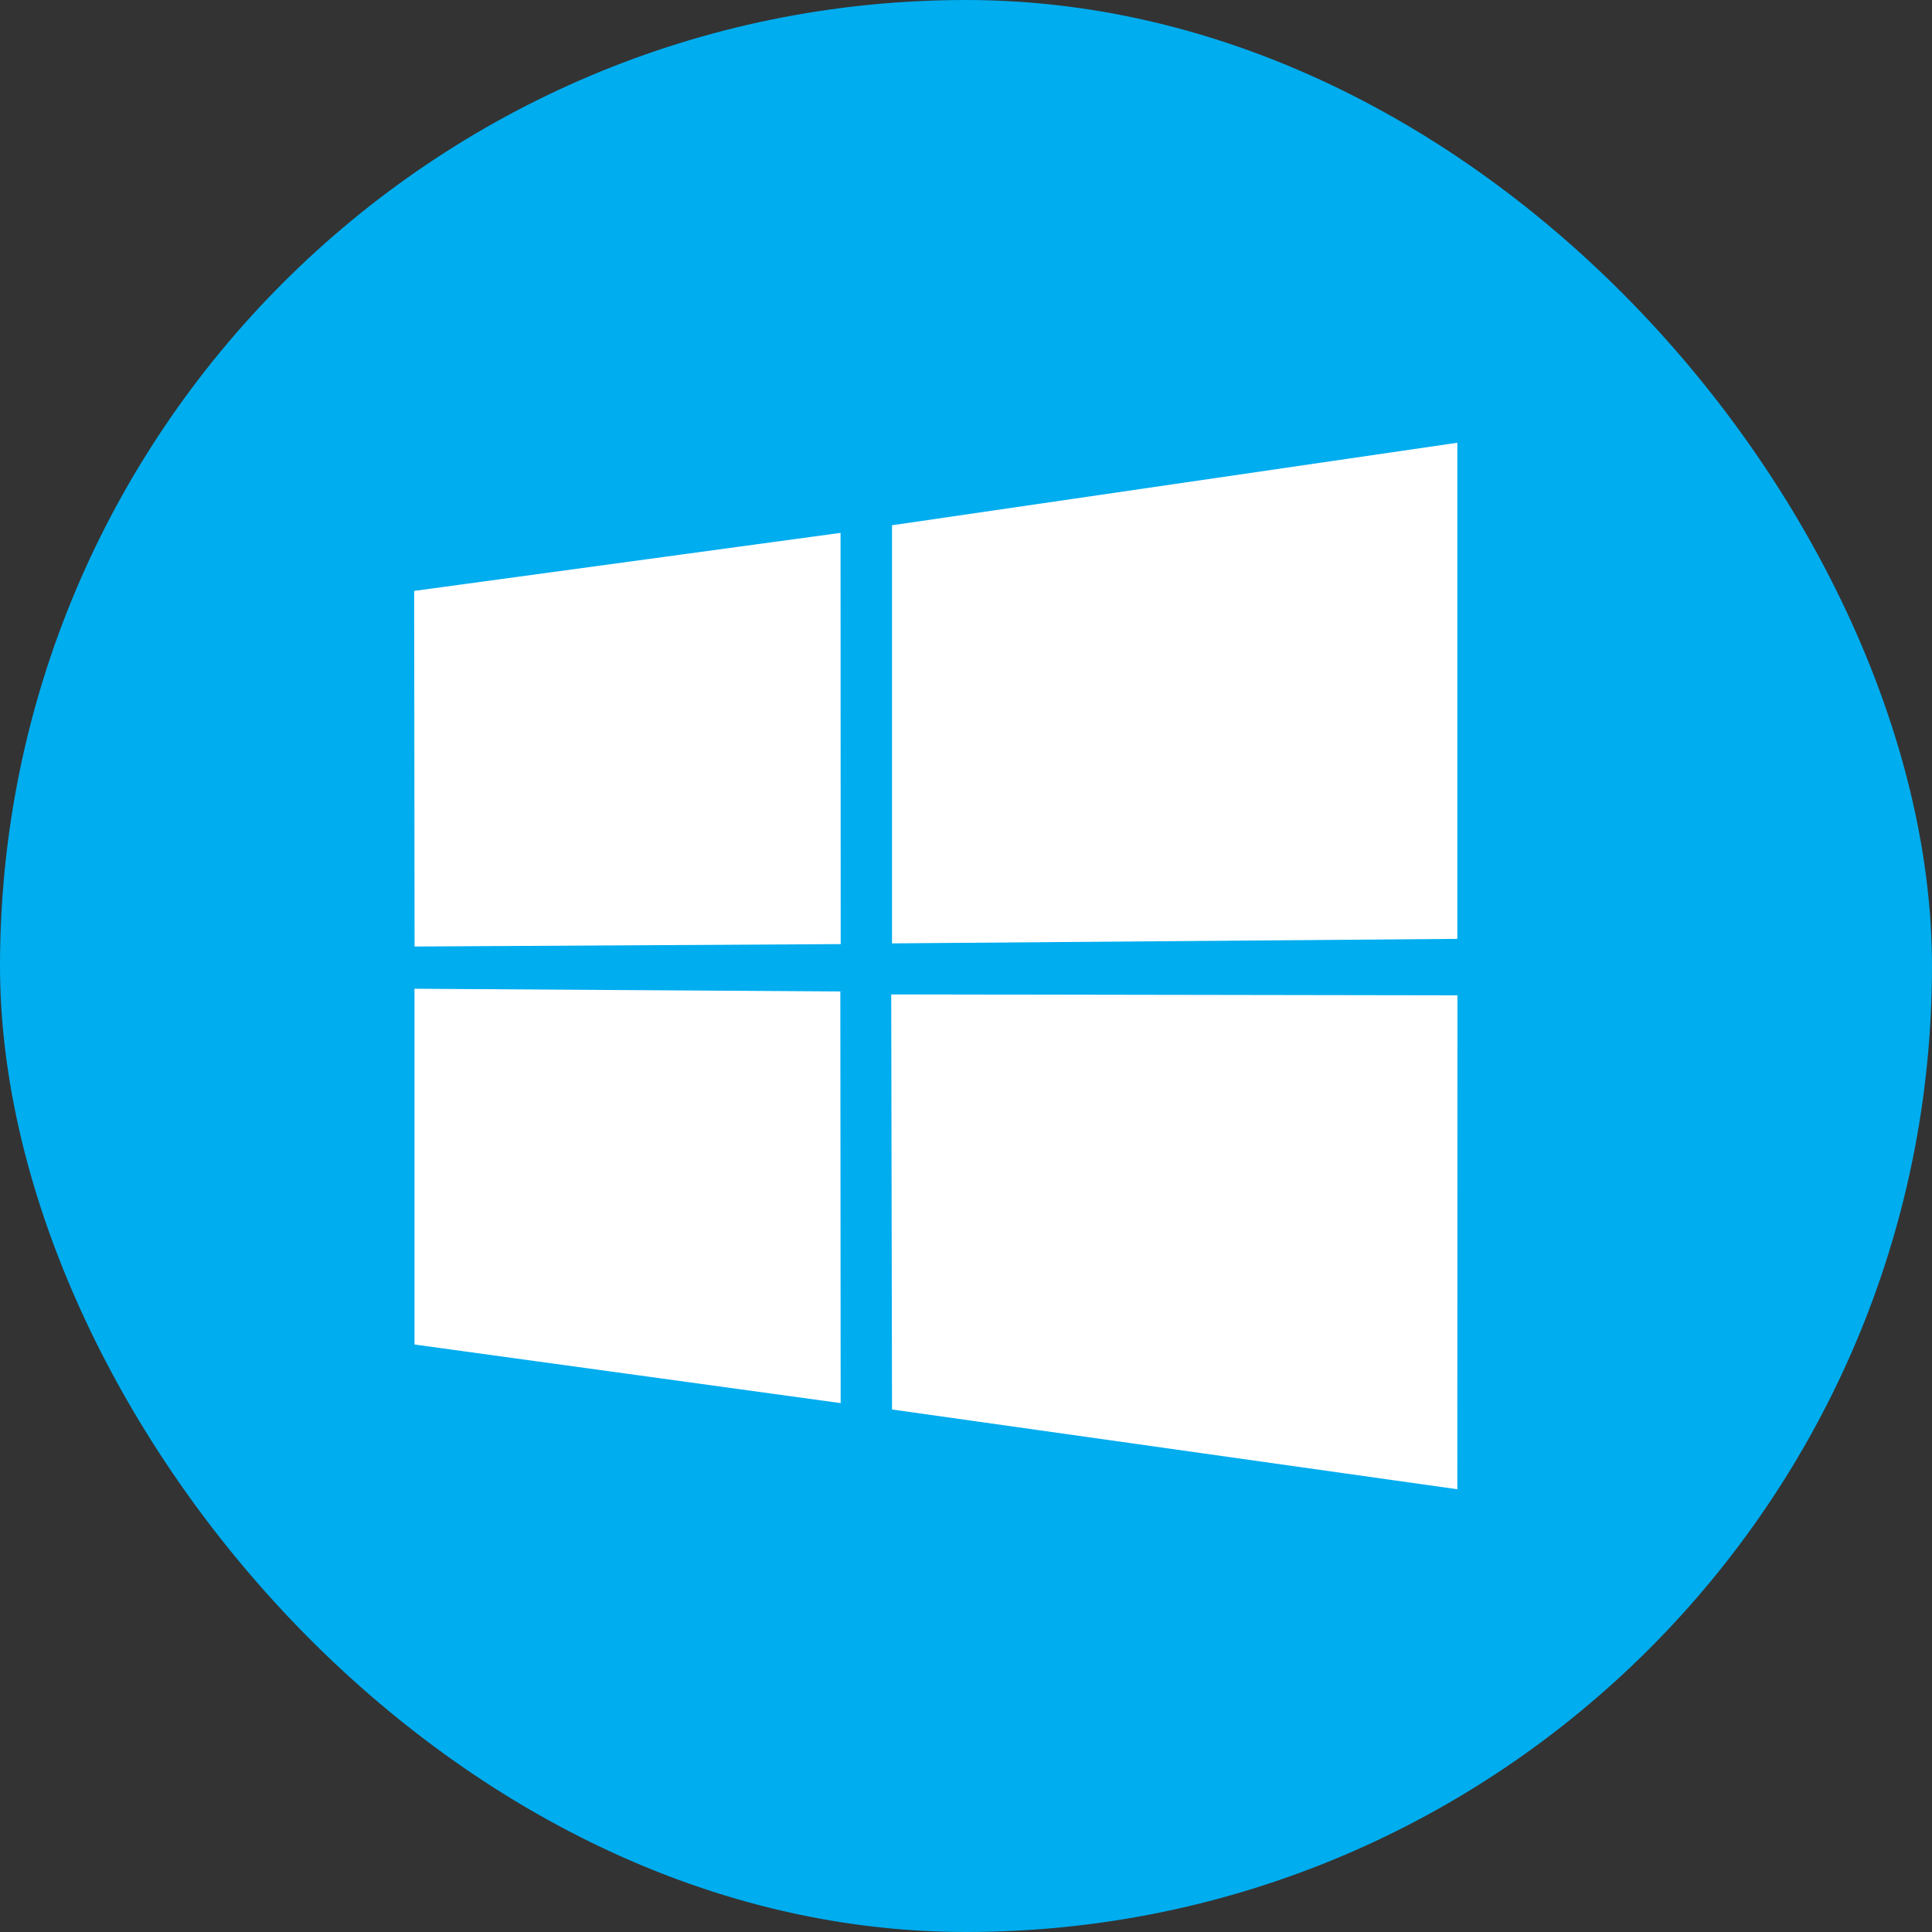 <svg width="48" height="48" viewBox="0 0 48 48" fill="none" xmlns="http://www.w3.org/2000/svg">
<rect x="0" y="0" width="48" height="48" fill="#333333" stroke="none"/>
<rect width="48" height="48" rx="24" fill="#00ADEF"/>
<path d="M10.29 14.681L20.883 13.239L20.887 23.456L10.3 23.516L10.29 14.681ZM20.878 24.633L20.886 34.86L10.298 33.404L10.298 24.565L20.878 24.633ZM22.162 13.05L36.207 11V23.326L22.162 23.438V13.05ZM36.21 24.729L36.207 37L22.162 35.018L22.142 24.706L36.21 24.729Z" fill="white"/>
</svg>
